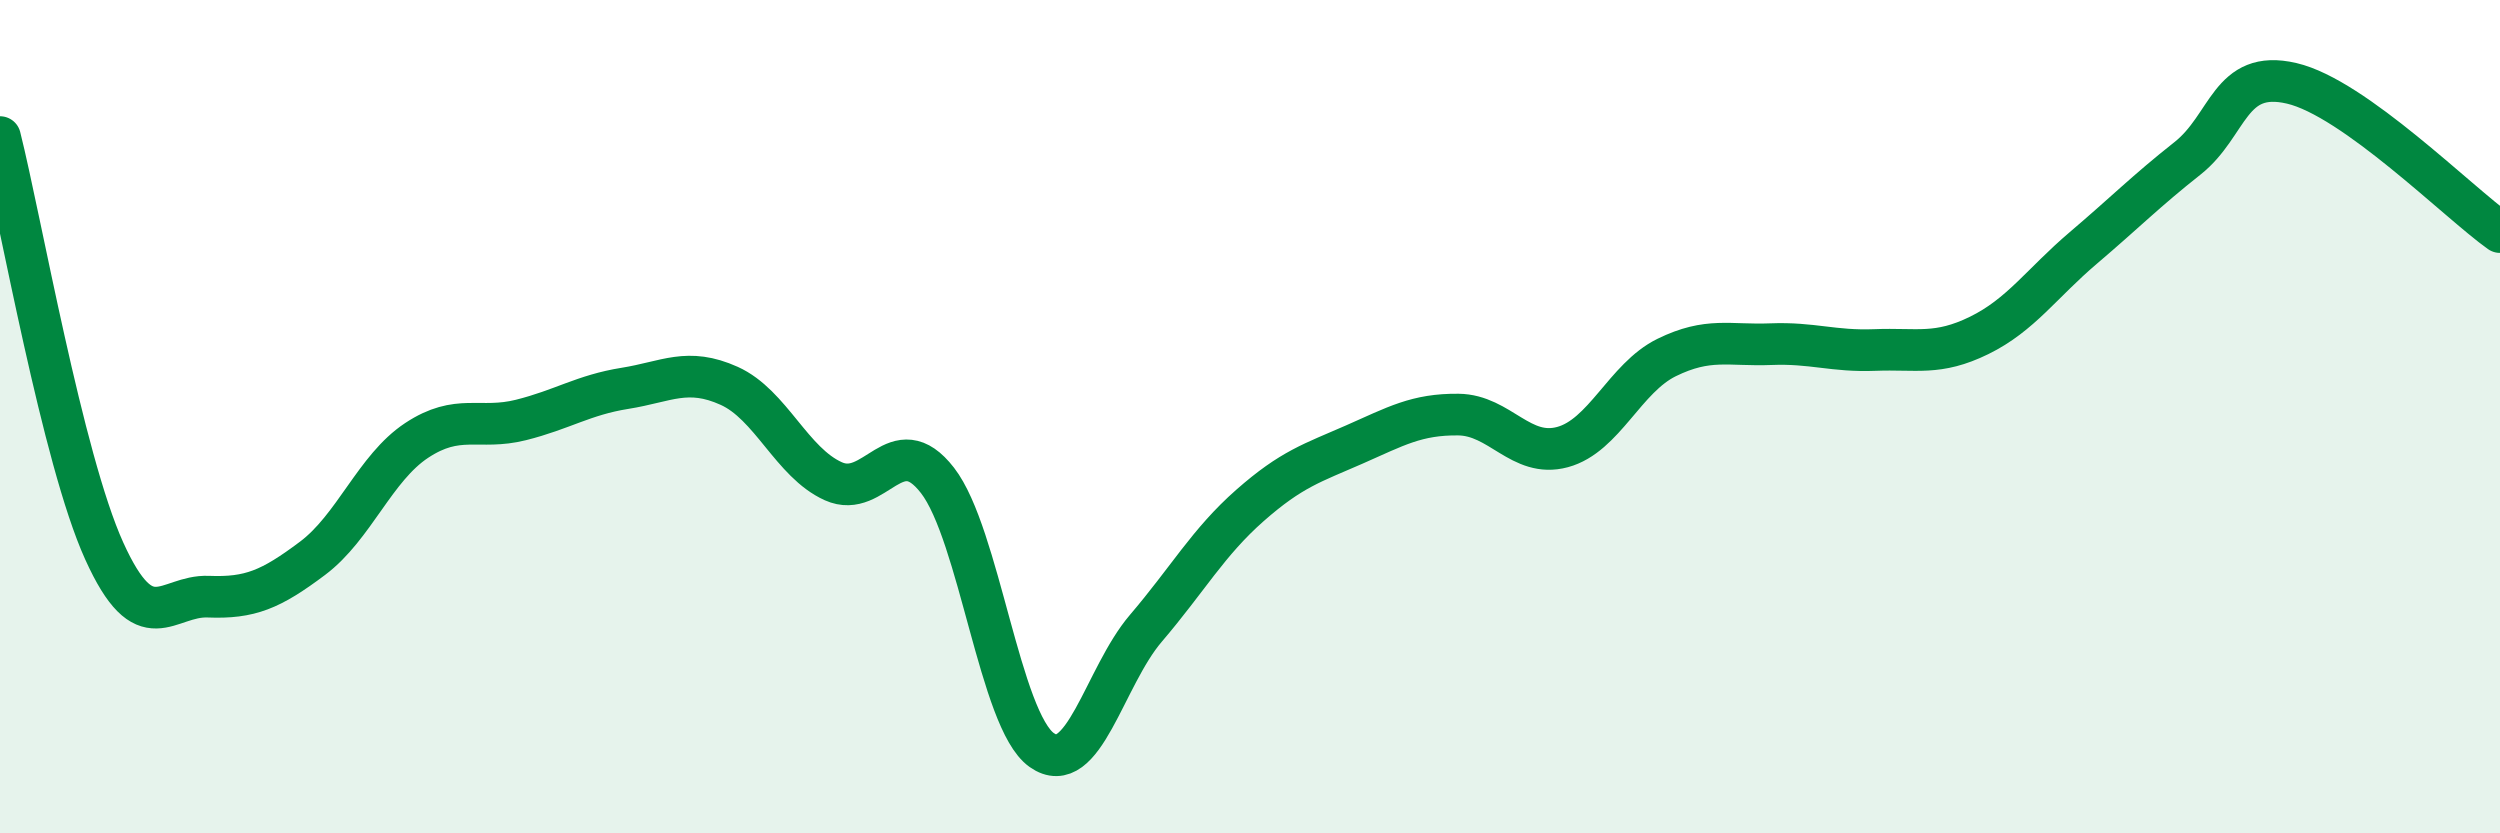 
    <svg width="60" height="20" viewBox="0 0 60 20" xmlns="http://www.w3.org/2000/svg">
      <path
        d="M 0,3.29 C 0.5,5.28 1.5,11.01 2.5,13.22 C 3.5,15.43 4,14.28 5,14.32 C 6,14.36 6.5,14.15 7.5,13.4 C 8.5,12.65 9,11.23 10,10.57 C 11,9.91 11.5,10.33 12.5,10.08 C 13.5,9.83 14,9.48 15,9.32 C 16,9.16 16.5,8.81 17.5,9.26 C 18.5,9.71 19,11.1 20,11.55 C 21,12 21.5,10.24 22.5,11.53 C 23.5,12.82 24,17.29 25,18 C 26,18.71 26.5,16.25 27.5,15.08 C 28.5,13.91 29,13.01 30,12.13 C 31,11.25 31.5,11.11 32.5,10.67 C 33.5,10.23 34,9.94 35,9.95 C 36,9.96 36.5,11 37.5,10.73 C 38.5,10.46 39,9.07 40,8.58 C 41,8.09 41.5,8.3 42.5,8.26 C 43.5,8.22 44,8.44 45,8.4 C 46,8.36 46.5,8.54 47.5,8.05 C 48.5,7.56 49,6.8 50,5.95 C 51,5.1 51.5,4.59 52.5,3.8 C 53.5,3.01 53.5,1.65 55,2 C 56.5,2.35 59,4.86 60,5.57L60 20L0 20Z"
        fill="#008740"
        opacity="0.1"
        stroke-linecap="round"
        stroke-linejoin="round"
      />
      <path
        d="M 0,3.29 C 0.5,5.28 1.5,11.01 2.5,13.22 C 3.5,15.43 4,14.28 5,14.32 C 6,14.36 6.5,14.15 7.5,13.4 C 8.5,12.65 9,11.23 10,10.57 C 11,9.91 11.5,10.33 12.5,10.08 C 13.5,9.83 14,9.48 15,9.32 C 16,9.16 16.5,8.81 17.5,9.26 C 18.5,9.71 19,11.1 20,11.55 C 21,12 21.5,10.24 22.5,11.53 C 23.5,12.82 24,17.29 25,18 C 26,18.71 26.5,16.25 27.5,15.08 C 28.5,13.91 29,13.01 30,12.13 C 31,11.25 31.5,11.11 32.5,10.67 C 33.5,10.23 34,9.94 35,9.95 C 36,9.96 36.5,11 37.5,10.73 C 38.5,10.46 39,9.07 40,8.58 C 41,8.09 41.5,8.3 42.5,8.26 C 43.5,8.22 44,8.44 45,8.4 C 46,8.36 46.5,8.54 47.5,8.05 C 48.5,7.56 49,6.8 50,5.95 C 51,5.1 51.5,4.59 52.5,3.8 C 53.5,3.01 53.5,1.65 55,2 C 56.5,2.35 59,4.86 60,5.57"
        stroke="#008740"
        stroke-width="1"
        fill="none"
        stroke-linecap="round"
        stroke-linejoin="round"
      />
    </svg>
  